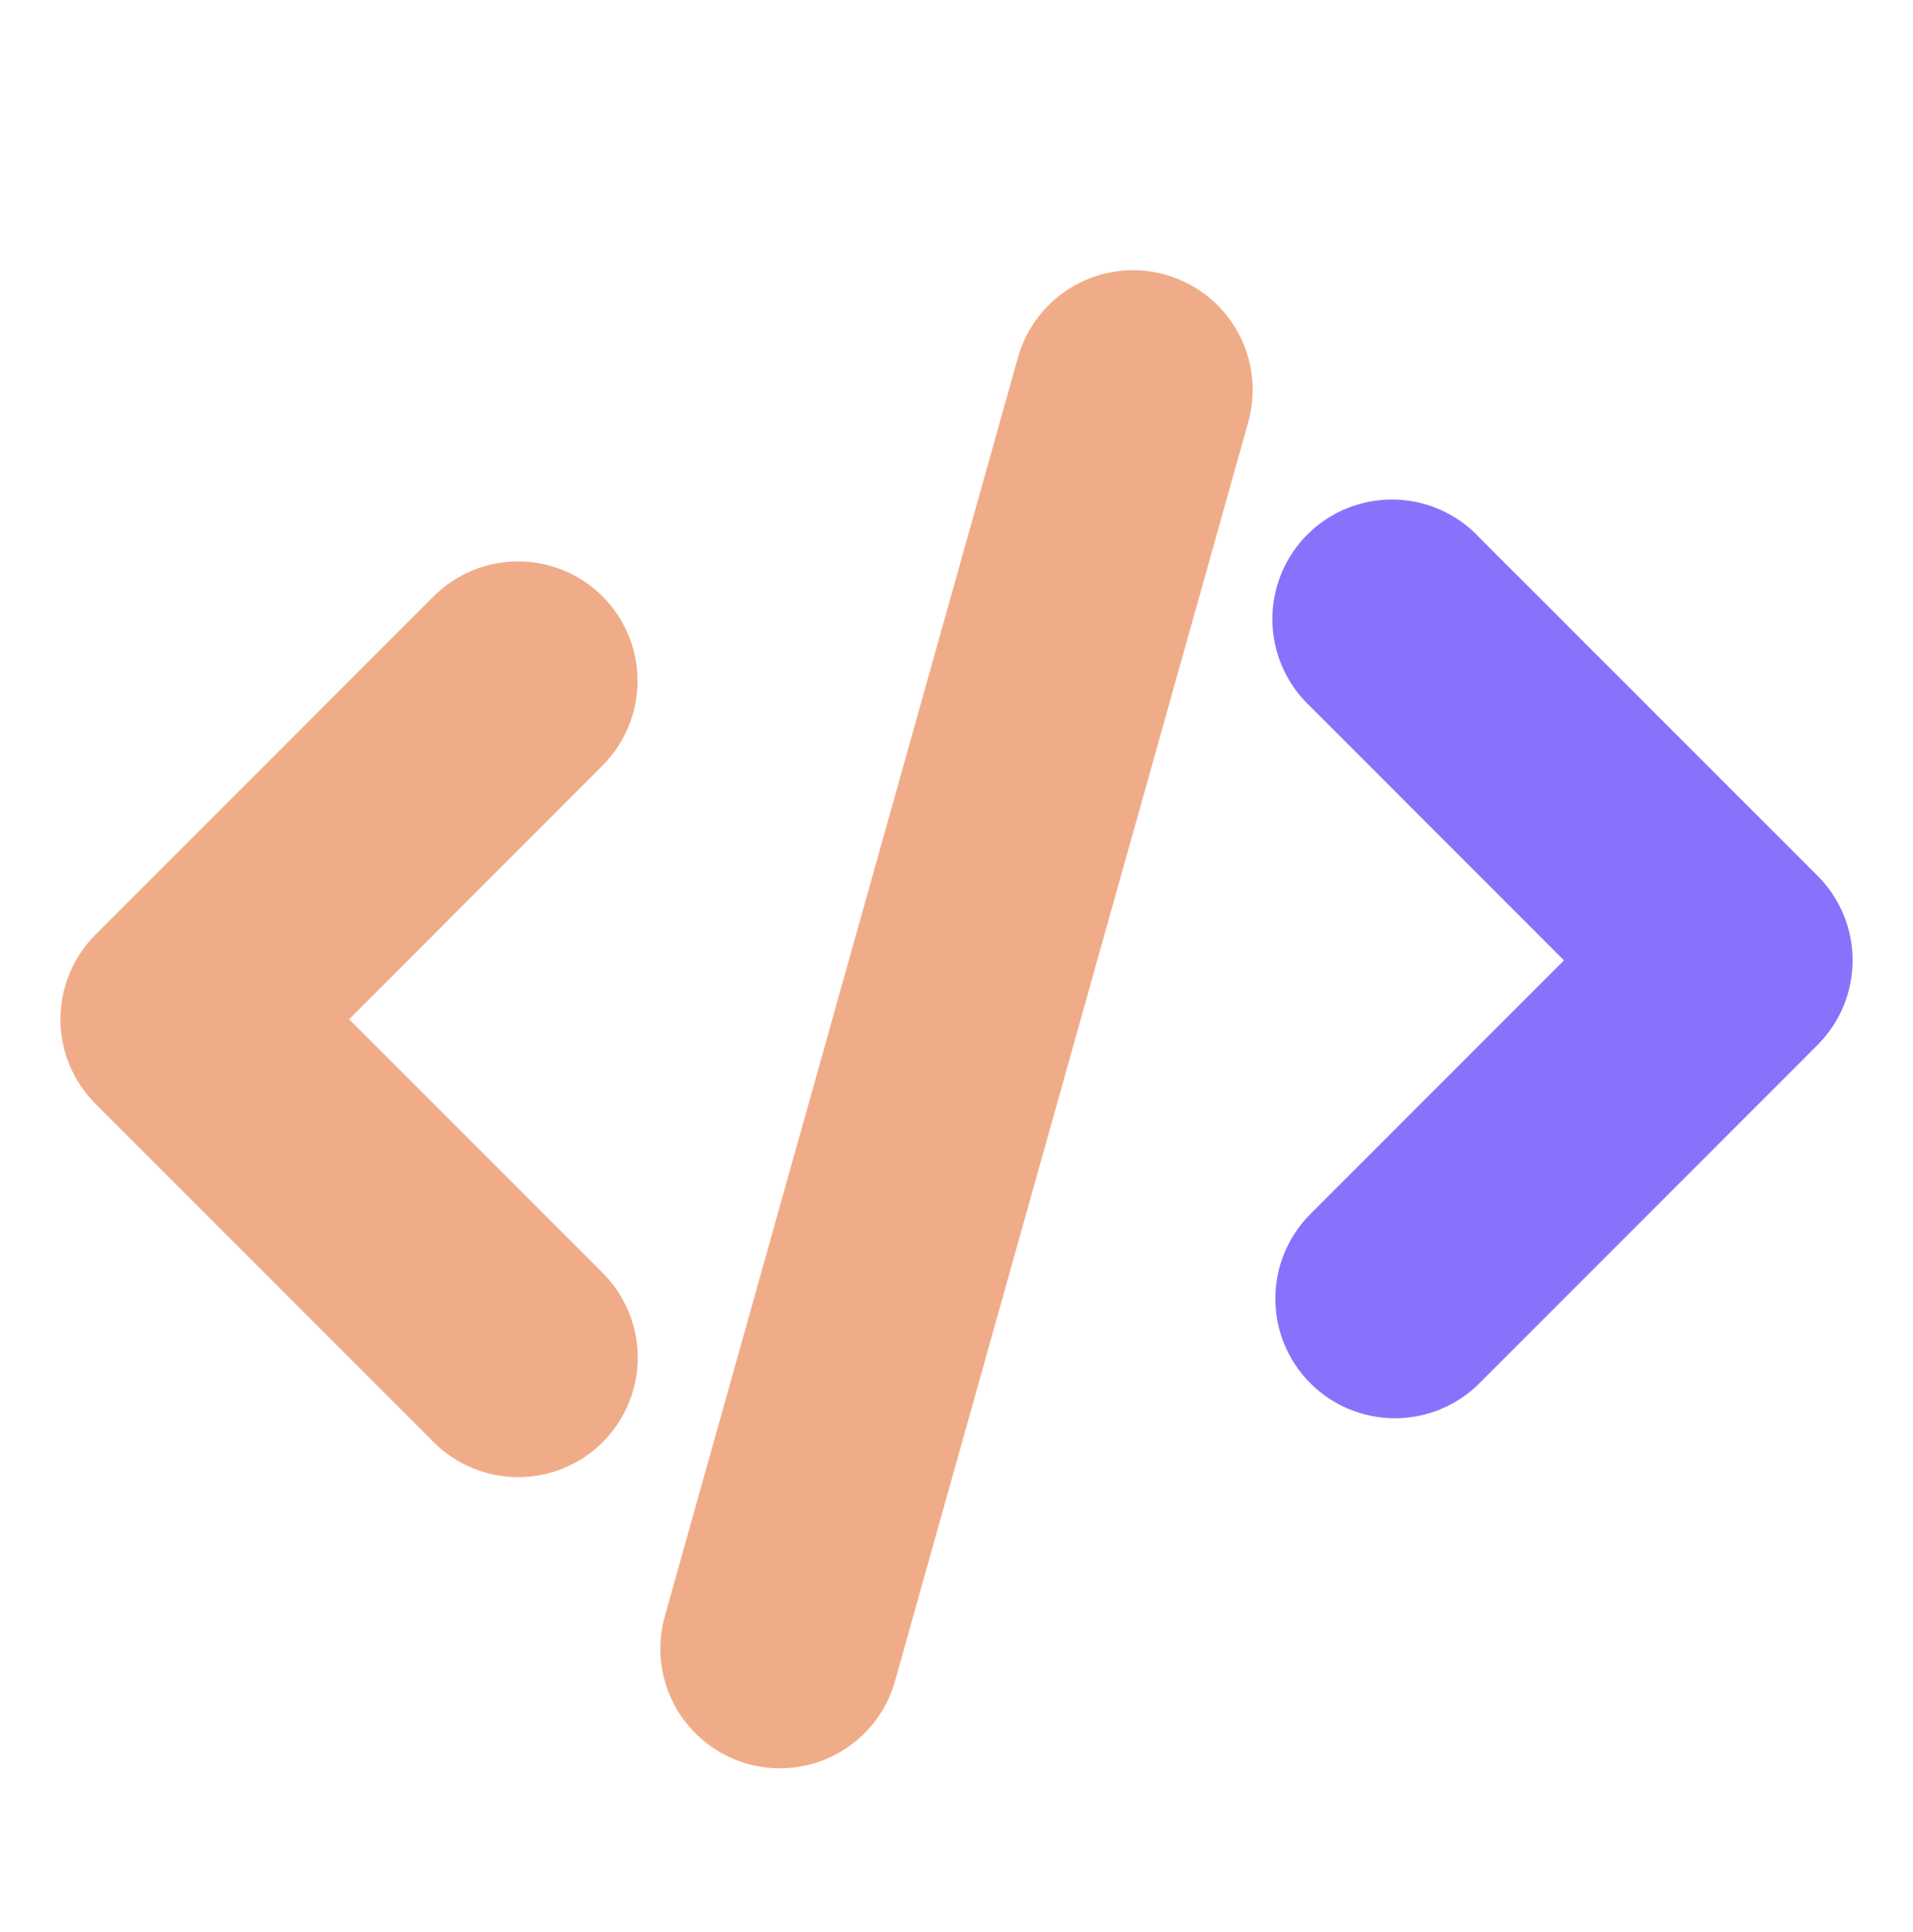<svg width='104' height='105' viewBox='0 0 104 105' fill='none' xmlns='http://www.w3.org/2000/svg'><g clip-path='url(#clip0_69_2159)'><g filter='url(#filter0_i_69_2159)'><path d='M63.353 11.73C64.176 11.96 64.945 12.35 65.617 12.878C66.288 13.405 66.85 14.06 67.268 14.804C67.687 15.549 67.954 16.369 68.056 17.217C68.157 18.065 68.091 18.924 67.86 19.747L48.659 88.157C48.194 89.817 47.088 91.224 45.585 92.069C44.082 92.914 42.305 93.127 40.645 92.662C38.984 92.196 37.577 91.09 36.732 89.587C35.888 88.084 35.675 86.307 36.14 84.647L55.341 16.228C55.572 15.406 55.962 14.637 56.49 13.966C57.017 13.295 57.672 12.734 58.417 12.316C59.161 11.898 59.981 11.631 60.828 11.529C61.676 11.428 62.536 11.495 63.358 11.726L63.353 11.73ZM32.76 29.215C33.977 30.434 34.661 32.086 34.661 33.808C34.661 35.531 33.977 37.183 32.76 38.402L18.98 52.195L32.769 65.983C33.987 67.203 34.672 68.856 34.672 70.58C34.671 72.305 33.986 73.958 32.767 75.177C31.547 76.395 29.893 77.08 28.169 77.079C26.445 77.079 24.792 76.394 23.573 75.174L5.187 56.788C3.97 55.569 3.286 53.917 3.286 52.195C3.286 50.472 3.97 48.82 5.187 47.601L23.569 29.215C24.173 28.611 24.889 28.132 25.678 27.805C26.467 27.478 27.313 27.31 28.167 27.31C29.021 27.31 29.866 27.478 30.655 27.805C31.444 28.132 32.156 28.611 32.76 29.215Z' fill='#F0AC88'/></g><path d='M69.734 36.291C70.089 37.089 70.602 37.806 71.24 38.401L85.025 52.194L71.236 65.983C70.632 66.587 70.154 67.304 69.827 68.092C69.501 68.881 69.333 69.727 69.333 70.58C69.333 71.434 69.501 72.279 69.828 73.068C70.155 73.856 70.634 74.573 71.238 75.176C71.842 75.78 72.558 76.258 73.347 76.585C74.136 76.911 74.981 77.079 75.835 77.079C76.689 77.079 77.534 76.911 78.323 76.584C79.111 76.257 79.828 75.778 80.431 75.174L98.813 56.788C100.032 55.569 100.716 53.916 100.716 52.192C100.716 50.469 100.032 48.816 98.813 47.597L80.427 29.215C79.832 28.576 79.114 28.064 78.317 27.709C77.519 27.353 76.659 27.162 75.786 27.147C74.913 27.132 74.046 27.292 73.237 27.619C72.428 27.946 71.692 28.433 71.075 29.05C70.458 29.667 69.971 30.402 69.644 31.212C69.317 32.021 69.157 32.888 69.172 33.761C69.188 34.633 69.379 35.494 69.734 36.291Z' fill='#8972FB'/></g><defs><filter id='filter0_i_69_2159' x='3.286' y='11.483' width='64.816' height='84.619' filterUnits='userSpaceOnUse' color-interpolation-filters='sRGB'><feFlood flood-opacity='0' result='BackgroundImageFix'/><feBlend mode='normal' in='SourceGraphic' in2='BackgroundImageFix' result='shape'/><feColorMatrix in='SourceAlpha' type='matrix' values='0 0 0 0 0 0 0 0 0 0 0 0 0 0 0 0 0 0 127 0' result='hardAlpha'/><feOffset dy='3.2'/><feGaussianBlur stdDeviation='10'/><feComposite in2='hardAlpha' operator='arithmetic' k2='-1' k3='1'/><feColorMatrix type='matrix' values='0 0 0 0 1 0 0 0 0 1 0 0 0 0 1 0 0 0 0.7 0'/><feBlend mode='normal' in2='shape' result='effect1_innerShadow_69_2159'/></filter><clipPath id='clip0_69_2159'><rect width='104' height='104' fill='white' transform='translate(0 0.195)'/></clipPath></defs></svg>